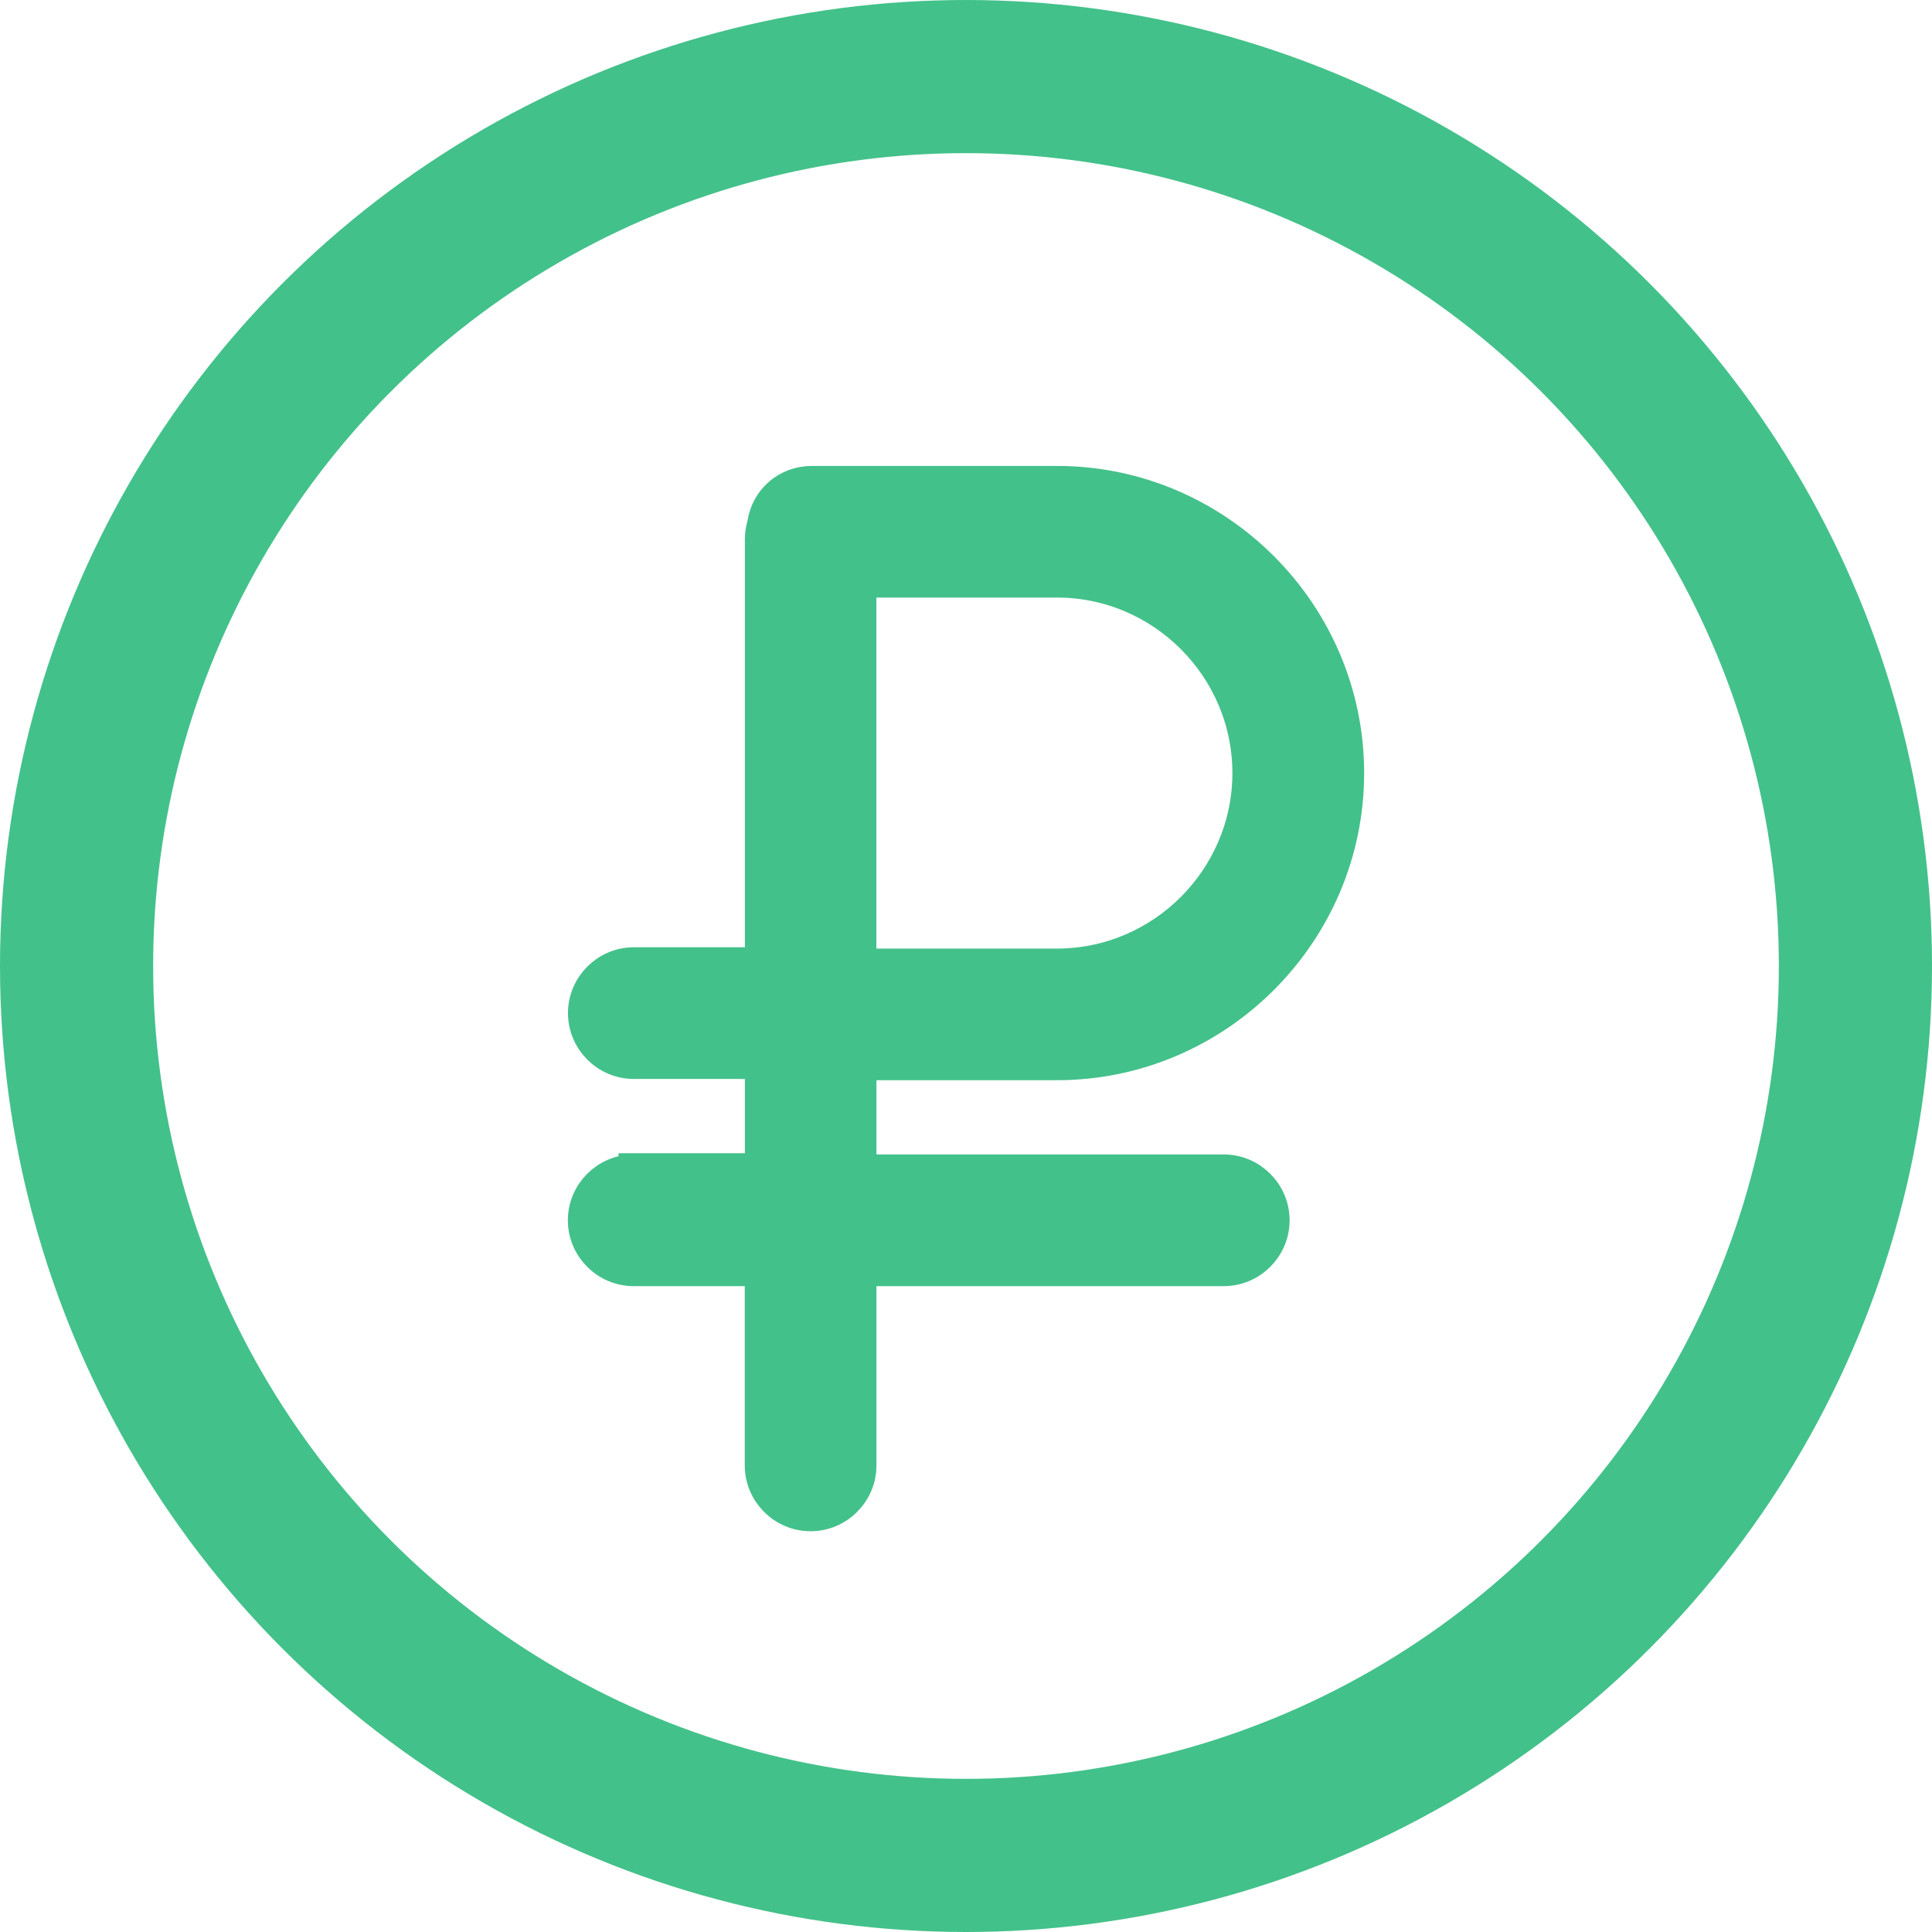 <?xml version="1.0" encoding="UTF-8"?> <!-- Creator: CorelDRAW 2017 --> <svg xmlns="http://www.w3.org/2000/svg" xmlns:xlink="http://www.w3.org/1999/xlink" xml:space="preserve" width="33.383mm" height="33.383mm" style="shape-rendering:geometricPrecision; text-rendering:geometricPrecision; image-rendering:optimizeQuality; fill-rule:evenodd; clip-rule:evenodd" viewBox="0 0 325.24 325.24"> <defs> <style type="text/css"> <![CDATA[ .str0 {stroke:#43C18A;stroke-width:25.78;stroke-miterlimit:22.926} .str1 {stroke:#43C18A;stroke-width:5.15;stroke-miterlimit:22.926} .fil0 {fill:none} .fil1 {fill:#43C18A} ]]> </style> </defs> <g id="Слой_x0020_1">  <g id="_2716724504144"> <circle class="fil0 str0" cx="162.62" cy="162.62" r="149.73"></circle> <path class="fil1 str1" d="M106.68 196.92c-4.68,0 -8.51,3.83 -8.51,8.51 0,4.68 3.83,8.51 8.51,8.51l21.27 0 0 32.75c0,4.68 3.83,8.51 8.51,8.51 4.68,0 8.51,-3.83 8.51,-8.51l0 -32.75 61.04 0c4.68,0 8.51,-3.83 8.51,-8.51 0,-4.68 -3.83,-8.51 -8.51,-8.51l-61.04 0 0 -17.65 32.97 0c27.01,0 49.13,-22.12 49.13,-49.13 0,-27.01 -22.12,-49.13 -49.13,-49.13l-41.26 0c-4.25,0 -7.66,2.98 -8.29,7.02 -0.21,0.85 -0.42,1.7 -0.42,2.55l0 71.46 -21.27 0c-4.68,0 -8.51,3.83 -8.51,8.51 0,4.68 3.83,8.51 8.51,8.51l21.27 0 0 17.65 -21.27 0 0 0.21zm38.28 -98.9l32.97 0c17.65,0 32.11,14.46 32.11,32.12 0,17.65 -14.46,32.12 -32.11,32.12l-32.97 0 0 -64.23z"></path> </g> </g> </svg> 